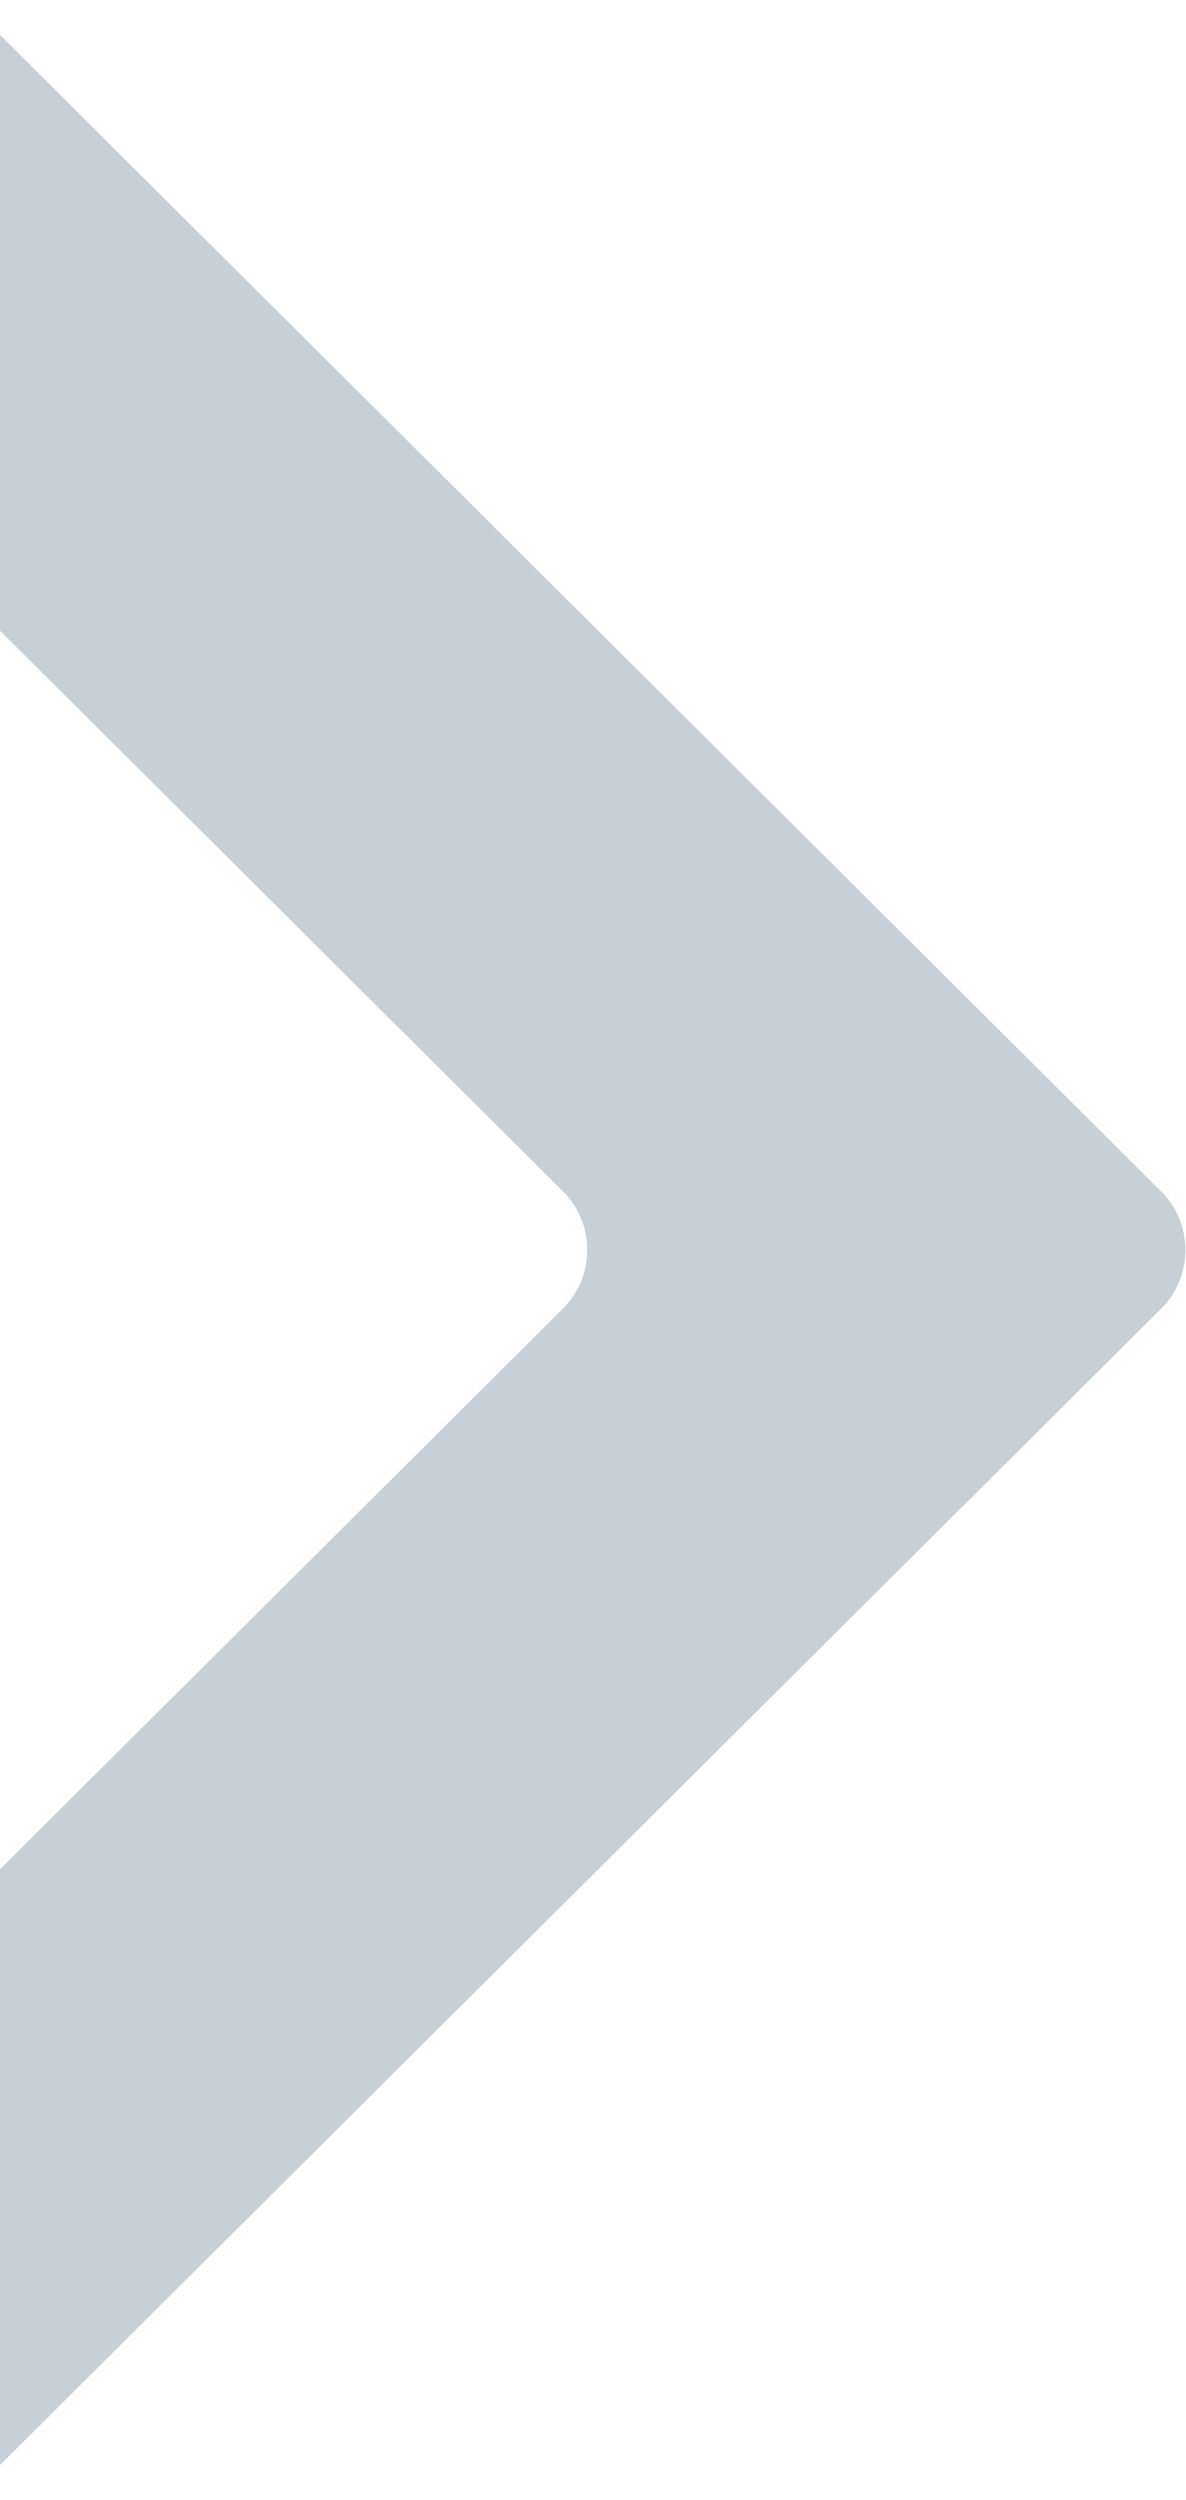<?xml version="1.0" encoding="UTF-8"?> <svg xmlns="http://www.w3.org/2000/svg" width="337" height="710" viewBox="0 0 337 710" fill="none"> <path d="M-510.266 478.426C-519.466 487.583 -519.466 502.56 -510.266 511.718L-458.714 563.033C-449.514 572.19 -434.468 572.19 -425.268 563.033L-36.508 176.063C-27.308 166.906 -12.262 166.906 -3.063 176.063L159.97 338.345C169.151 347.503 169.151 362.479 159.97 371.637L-3.081 533.937C-12.281 543.094 -27.327 543.094 -36.527 533.937L-143.792 427.147C-152.991 417.99 -168.037 417.99 -177.237 427.147L-228.79 478.444C-237.99 487.602 -237.99 502.578 -228.79 511.736L-36.527 703.132C-27.327 712.289 -12.281 712.289 -3.081 703.132L329.948 371.655C339.129 362.498 339.129 347.521 329.948 338.363L-3.081 6.868C-12.281 -2.289 -27.327 -2.289 -36.527 6.868L-510.266 478.426Z" fill="#8FA3AF" fill-opacity="0.5"></path> </svg> 